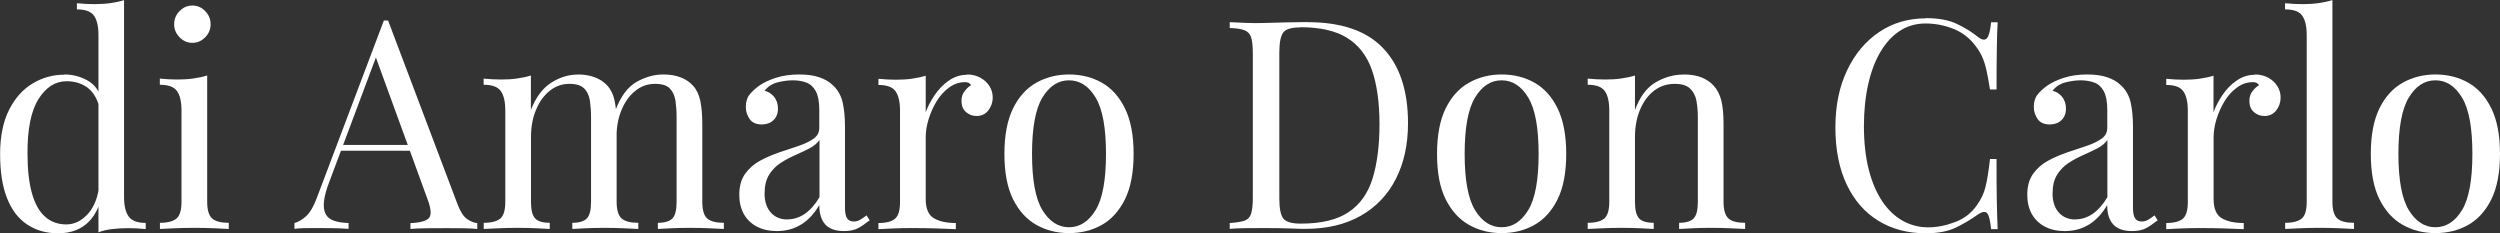 <?xml version="1.0" encoding="UTF-8"?>
<svg id="Livello_2" data-name="Livello 2" xmlns="http://www.w3.org/2000/svg" viewBox="0 0 248.08 23.13">
  <rect x="0" y="0" width="248.08" height="23.13" fill="#333333" stroke="none"/>
  <defs>
    <style>
      .cls-1 {
        fill: #fff;
      }
    </style>
  </defs>
  <g id="Livello_17" data-name="Livello 17">
    <g>
      <path class="cls-1" d="M6.38,7.39c.83,0,1.61.2,2.33.61s1.21,1.1,1.45,2.09l-.37.29c-.26-.81-.67-1.4-1.23-1.77-.56-.37-1.21-.55-1.96-.55-1.11,0-2.04.59-2.78,1.77-.74,1.18-1.11,3-1.09,5.45,0,1.57.15,2.87.44,3.9.29,1.03.72,1.81,1.3,2.32.57.51,1.28.77,2.1.77s1.51-.35,2.15-1.04c.64-.7,1.03-1.72,1.16-3.07l.34.41c-.15,1.47-.61,2.6-1.37,3.39-.76.79-1.79,1.19-3.09,1.19-1.17,0-2.19-.29-3.06-.87-.88-.58-1.54-1.45-2-2.61-.46-1.16-.69-2.62-.69-4.38s.3-3.22.89-4.39c.59-1.17,1.37-2.04,2.34-2.62.97-.58,2.02-.87,3.15-.87ZM12.31,0v19.57c0,.87.16,1.51.47,1.93.31.42.87.62,1.68.62v.61c-.58-.06-1.17-.09-1.75-.09-.55,0-1.07.03-1.57.09s-.96.16-1.37.32V3.48c0-.87-.15-1.51-.45-1.93-.3-.42-.87-.62-1.69-.62V.32c.6.06,1.19.09,1.75.09s1.07-.03,1.57-.1c.5-.07.96-.17,1.37-.3Z"/>
      <path class="cls-1" d="M20.56,7.48v12.55c0,.81.17,1.36.49,1.65.33.29.88.43,1.65.43v.61c-.32-.02-.8-.04-1.45-.07s-1.3-.04-1.96-.04-1.29.01-1.95.04-1.15.05-1.47.07v-.61c.77,0,1.32-.15,1.65-.43s.49-.84.49-1.65v-9.07c0-.87-.15-1.51-.45-1.93-.3-.42-.87-.62-1.7-.62v-.61c.6.06,1.19.09,1.75.09s1.07-.03,1.57-.1c.5-.07.96-.17,1.37-.3ZM19.09.55c.49,0,.91.18,1.27.55.36.37.54.8.54,1.3s-.18.94-.54,1.3c-.36.37-.78.55-1.27.55s-.91-.18-1.27-.55c-.36-.37-.54-.8-.54-1.3s.18-.94.54-1.3c.36-.37.78-.55,1.27-.55Z"/>
      <path class="cls-1" d="M38.52,2.06l6.89,18.23c.28.73.6,1.22.96,1.46.36.24.69.37.99.39v.58c-.38-.04-.84-.06-1.38-.07-.55,0-1.09-.01-1.64-.01-.73,0-1.42,0-2.06.01-.64.01-1.16.03-1.55.07v-.58c.96-.04,1.57-.21,1.84-.51.26-.3.21-.94-.17-1.93l-5.25-14.41.45-.38-4.91,13.1c-.3.77-.48,1.43-.54,1.96-.06.53,0,.95.16,1.26.16.31.43.53.82.67.39.14.87.21,1.46.23v.58c-.53-.04-1.08-.06-1.65-.07-.57,0-1.11-.01-1.6-.01s-.87,0-1.2.01c-.33.01-.64.03-.92.07v-.58c.38-.1.76-.32,1.16-.68.39-.36.75-.97,1.07-1.84l6.64-17.57h.45ZM41.97,14.38v.58h-8.42l.28-.58h8.13Z"/>
      <path class="cls-1" d="M57.33,7.39c.66,0,1.23.1,1.72.29.49.19.89.46,1.21.81.36.39.6.89.73,1.51.13.62.2,1.38.2,2.29v7.74c0,.81.17,1.36.5,1.65.33.29.88.43,1.65.43v.61c-.32-.02-.81-.04-1.47-.07-.66-.03-1.3-.04-1.92-.04s-1.23.01-1.82.04c-.59.03-1.04.05-1.34.07v-.61c.68,0,1.16-.15,1.44-.43s.42-.84.42-1.65v-8.38c0-.6-.04-1.15-.11-1.65-.08-.5-.26-.91-.57-1.22-.3-.31-.79-.46-1.47-.46-.73,0-1.39.23-1.96.7-.58.46-1.03,1.1-1.36,1.9-.33.8-.49,1.7-.49,2.68v6.43c0,.81.14,1.36.42,1.65s.76.43,1.44.43v.61c-.3-.02-.75-.04-1.34-.07-.59-.03-1.2-.04-1.82-.04s-1.26.01-1.92.04-1.15.05-1.47.07v-.61c.77,0,1.32-.15,1.65-.43s.49-.84.49-1.65v-9.07c0-.87-.15-1.51-.45-1.93-.3-.42-.87-.62-1.7-.62v-.61c.6.06,1.19.09,1.75.09s1.07-.03,1.57-.1c.5-.07.96-.17,1.37-.3v3.42c.49-1.26,1.16-2.15,2.01-2.7.85-.54,1.72-.81,2.63-.81ZM65.83,7.39c.66,0,1.23.1,1.72.29.49.19.89.46,1.21.81.36.39.6.89.73,1.51.13.62.2,1.38.2,2.29v7.74c0,.81.16,1.36.49,1.65.33.29.88.43,1.65.43v.61c-.32-.02-.81-.04-1.47-.07-.66-.03-1.3-.04-1.92-.04s-1.23.01-1.82.04c-.59.03-1.04.05-1.34.07v-.61c.68,0,1.16-.15,1.44-.43s.42-.84.42-1.65v-8.38c0-.6-.04-1.15-.11-1.65-.08-.5-.26-.91-.56-1.22-.3-.31-.79-.46-1.47-.46-.73,0-1.39.23-1.96.7-.58.46-1.03,1.09-1.36,1.88-.33.79-.5,1.68-.5,2.67l-.08-2.7c.51-1.33,1.2-2.25,2.06-2.74.87-.49,1.75-.74,2.65-.74Z"/>
      <path class="cls-1" d="M77.1,22.93c-.77,0-1.44-.15-2.01-.45-.56-.3-.99-.72-1.29-1.26-.29-.54-.44-1.17-.44-1.88,0-.85.19-1.55.58-2.09.39-.54.88-.98,1.48-1.3.6-.33,1.24-.6,1.91-.83.67-.22,1.3-.43,1.91-.64.6-.2,1.1-.44,1.48-.71.39-.27.58-.63.58-1.07v-1.8c0-.81-.12-1.43-.35-1.86-.24-.42-.55-.71-.95-.85-.4-.15-.84-.22-1.33-.22s-.97.07-1.51.2c-.54.14-.96.42-1.29.84.36.08.67.27.93.58.26.31.4.71.4,1.19s-.15.86-.45,1.15c-.3.28-.69.42-1.16.42-.55,0-.95-.18-1.2-.54-.25-.36-.38-.76-.38-1.2,0-.5.12-.91.37-1.22.25-.31.56-.6.93-.87.43-.31.99-.57,1.68-.8.69-.22,1.46-.33,2.33-.33.77,0,1.43.09,1.98.28.55.18,1,.45,1.36.8.49.46.81,1.03.96,1.7.15.67.23,1.46.23,2.39v8.06c0,.48.07.83.21,1.04.14.21.36.32.66.32.21,0,.41-.05.59-.15.19-.1.41-.25.68-.46l.31.49c-.4.31-.77.57-1.13.77-.36.2-.84.3-1.44.3-.55,0-1-.1-1.36-.29-.36-.19-.63-.48-.8-.86-.18-.38-.27-.85-.27-1.43-.51.87-1.12,1.52-1.82,1.94-.71.43-1.5.64-2.39.64ZM78.12,21.77c.62,0,1.2-.18,1.74-.55.54-.37,1.02-.92,1.46-1.65v-5.68c-.23.33-.56.6-.99.83-.43.22-.9.44-1.41.67-.51.22-.99.48-1.46.78-.46.3-.84.69-1.14,1.17-.3.48-.45,1.11-.45,1.88s.2,1.39.61,1.86c.4.46.96.7,1.65.7Z"/>
      <path class="cls-1" d="M95.94,7.39c.51,0,.96.11,1.34.32.39.21.69.49.9.83.22.34.33.72.33,1.14,0,.48-.15.91-.44,1.28-.29.37-.68.55-1.17.55-.4,0-.74-.13-1.04-.39-.3-.26-.45-.63-.45-1.12,0-.37.1-.68.3-.94.2-.26.42-.47.66-.62-.13-.19-.33-.29-.59-.29-.58,0-1.12.18-1.61.54-.49.36-.9.82-1.24,1.38-.34.56-.6,1.15-.79,1.78-.19.63-.28,1.21-.28,1.75v6.15c0,.95.27,1.58.8,1.9.54.32,1.27.48,2.19.48v.61c-.43-.02-1.04-.04-1.83-.07-.79-.03-1.63-.04-2.51-.04-.64,0-1.28.01-1.91.04s-1.11.05-1.43.07v-.61c.77,0,1.32-.15,1.65-.43.33-.29.49-.84.49-1.65v-9.07c0-.87-.15-1.51-.45-1.93-.3-.42-.87-.62-1.69-.62v-.61c.6.06,1.19.09,1.75.09s1.07-.03,1.57-.1c.5-.07.96-.17,1.37-.3v3.62c.21-.56.5-1.13.89-1.7.39-.57.85-1.05,1.4-1.43.55-.39,1.15-.58,1.81-.58Z"/>
      <path class="cls-1" d="M106.08,7.39c1.21,0,2.29.27,3.25.81.96.54,1.73,1.39,2.3,2.55s.86,2.67.86,4.52-.29,3.36-.86,4.51c-.57,1.15-1.34,2-2.3,2.54s-2.04.81-3.25.81-2.26-.27-3.23-.81c-.97-.54-1.74-1.39-2.32-2.54-.57-1.15-.86-2.65-.86-4.51s.29-3.36.86-4.52,1.35-2.01,2.32-2.55c.97-.54,2.05-.81,3.23-.81ZM106.08,7.97c-1.07,0-1.95.57-2.64,1.71-.69,1.14-1.03,3.01-1.03,5.59s.34,4.45,1.03,5.58,1.57,1.7,2.64,1.7,1.95-.57,2.64-1.7,1.03-2.99,1.03-5.58-.34-4.45-1.03-5.59c-.69-1.14-1.57-1.71-2.64-1.71Z"/>
      <path class="cls-1" d="M129.75,2.2c3.37,0,5.87.86,7.51,2.59,1.64,1.73,2.46,4.21,2.46,7.43,0,2.11-.4,3.95-1.2,5.52-.8,1.58-1.96,2.8-3.49,3.67-1.53.87-3.37,1.3-5.54,1.3-.28,0-.66,0-1.13-.03-.47-.02-.96-.03-1.46-.04-.5,0-.96-.01-1.37-.01-.66,0-1.31,0-1.95.01-.64.01-1.16.03-1.55.07v-.58c.64-.04,1.12-.12,1.46-.23.33-.12.55-.35.66-.7.11-.35.17-.87.17-1.57V5.28c0-.71-.06-1.24-.17-1.58-.11-.34-.33-.57-.66-.7-.33-.13-.81-.2-1.46-.22v-.58c.4.02.91.04,1.55.07.64.03,1.27.03,1.89.01.66-.02,1.4-.04,2.23-.06.83-.02,1.51-.03,2.03-.03ZM129.04,2.72c-.87,0-1.43.16-1.69.49-.26.33-.4,1-.4,2v14.49c0,1,.14,1.67.41,2,.27.33.84.49,1.71.49,2.05,0,3.64-.38,4.77-1.15,1.13-.76,1.92-1.88,2.37-3.35.45-1.47.68-3.26.68-5.36s-.25-3.96-.75-5.38c-.5-1.42-1.32-2.48-2.46-3.19-1.14-.71-2.69-1.06-4.65-1.06Z"/>
      <path class="cls-1" d="M149.01,7.39c1.2,0,2.29.27,3.25.81.96.54,1.73,1.39,2.3,2.55s.86,2.67.86,4.52-.29,3.36-.86,4.51c-.57,1.15-1.34,2-2.3,2.54-.96.54-2.04.81-3.25.81s-2.26-.27-3.23-.81-1.74-1.39-2.32-2.54c-.58-1.15-.86-2.65-.86-4.51s.29-3.36.86-4.52c.57-1.16,1.35-2.01,2.32-2.55.97-.54,2.05-.81,3.23-.81ZM149.01,7.97c-1.07,0-1.95.57-2.64,1.71-.69,1.14-1.03,3.01-1.03,5.59s.34,4.45,1.03,5.58,1.57,1.7,2.64,1.7,1.95-.57,2.64-1.7c.69-1.13,1.03-2.99,1.03-5.58s-.34-4.45-1.03-5.59c-.69-1.14-1.57-1.71-2.64-1.71Z"/>
      <path class="cls-1" d="M167.05,7.39c.72,0,1.31.1,1.79.29.48.19.88.46,1.2.81.36.39.61.87.76,1.45.15.58.23,1.36.23,2.35v7.74c0,.81.17,1.36.49,1.65s.88.43,1.65.43v.61c-.32-.02-.81-.04-1.47-.07s-1.3-.04-1.92-.04-1.23.01-1.82.04c-.59.03-1.04.05-1.34.07v-.61c.68,0,1.16-.15,1.44-.43.28-.29.42-.84.42-1.65v-8.38c0-.6-.05-1.15-.14-1.65-.09-.5-.31-.91-.64-1.22-.33-.31-.83-.46-1.51-.46-.79,0-1.48.23-2.08.7-.59.46-1.05,1.1-1.38,1.9-.33.8-.49,1.7-.49,2.68v6.43c0,.81.14,1.36.42,1.65.28.29.76.43,1.44.43v.61c-.3-.02-.75-.04-1.34-.07-.59-.03-1.2-.04-1.82-.04s-1.26.01-1.92.04c-.66.03-1.15.05-1.47.07v-.61c.77,0,1.32-.15,1.65-.43.33-.29.49-.84.49-1.65v-9.07c0-.87-.15-1.51-.45-1.93-.3-.42-.87-.62-1.69-.62v-.61c.6.06,1.19.09,1.75.09s1.07-.03,1.57-.1c.5-.07.96-.17,1.37-.3v3.42c.49-1.31,1.17-2.23,2.05-2.74.88-.51,1.79-.77,2.75-.77Z"/>
      <path class="cls-1" d="M191.12,1.8c1.24,0,2.26.19,3.06.57.8.38,1.51.82,2.13,1.32.38.29.66.32.86.1.2-.22.33-.75.41-1.58h.65c-.04.72-.07,1.58-.08,2.61-.02,1.02-.03,2.38-.03,4.06h-.65c-.13-.83-.25-1.49-.37-1.99-.11-.49-.25-.91-.41-1.26-.16-.35-.37-.7-.63-1.04-.58-.79-1.32-1.37-2.2-1.72-.89-.36-1.82-.54-2.8-.54-.92,0-1.76.24-2.5.71-.74.47-1.38,1.15-1.92,2.04-.54.89-.95,1.96-1.24,3.22-.29,1.26-.44,2.67-.44,4.23s.16,3.06.48,4.3c.32,1.25.77,2.29,1.34,3.15.57.85,1.25,1.49,2.03,1.93.78.43,1.62.65,2.53.65.85,0,1.73-.17,2.66-.52.92-.35,1.65-.91,2.17-1.68.41-.56.7-1.17.86-1.83.16-.66.31-1.57.44-2.75h.65c0,1.76,0,3.17.03,4.25.02,1.07.05,1.98.08,2.71h-.65c-.08-.83-.2-1.35-.38-1.57-.18-.21-.48-.18-.89.09-.7.5-1.44.94-2.22,1.32-.78.38-1.78.57-3.01.57-1.79,0-3.36-.42-4.7-1.25-1.35-.83-2.39-2.03-3.13-3.59s-1.12-3.45-1.12-5.65.39-4.06,1.16-5.68c.77-1.62,1.83-2.89,3.18-3.8,1.35-.91,2.9-1.36,4.65-1.36Z"/>
      <path class="cls-1" d="M204.9,22.93c-.77,0-1.44-.15-2-.45s-.99-.72-1.29-1.26c-.29-.54-.44-1.17-.44-1.88,0-.85.19-1.55.58-2.09.39-.54.88-.98,1.48-1.3.6-.33,1.24-.6,1.91-.83.67-.22,1.3-.43,1.91-.64.6-.2,1.1-.44,1.48-.71.39-.27.58-.63.58-1.07v-1.8c0-.81-.12-1.43-.35-1.86-.24-.42-.55-.71-.95-.85s-.84-.22-1.33-.22-.97.07-1.51.2c-.54.14-.97.42-1.29.84.36.08.67.27.93.58.26.31.4.71.4,1.19s-.15.86-.45,1.15c-.3.28-.69.42-1.16.42-.55,0-.95-.18-1.2-.54-.25-.36-.38-.76-.38-1.2,0-.5.12-.91.37-1.22.24-.31.56-.6.93-.87.43-.31.99-.57,1.68-.8.69-.22,1.46-.33,2.33-.33.77,0,1.43.09,1.98.28.55.18,1,.45,1.36.8.49.46.81,1.03.96,1.7.15.67.23,1.46.23,2.39v8.06c0,.48.07.83.21,1.04.14.21.36.32.66.32.21,0,.4-.05.59-.15.19-.1.41-.25.68-.46l.31.49c-.4.31-.77.57-1.13.77-.36.2-.84.3-1.44.3-.55,0-1-.1-1.36-.29-.36-.19-.63-.48-.81-.86-.18-.38-.27-.85-.27-1.43-.51.87-1.12,1.52-1.82,1.94-.71.43-1.5.64-2.39.64ZM205.92,21.77c.62,0,1.2-.18,1.74-.55.54-.37,1.02-.92,1.46-1.65v-5.68c-.23.33-.56.6-.99.83-.43.22-.9.44-1.41.67-.51.22-.99.48-1.45.78-.46.3-.84.69-1.14,1.17-.3.48-.45,1.11-.45,1.88s.2,1.39.61,1.86c.4.46.96.7,1.65.7Z"/>
      <path class="cls-1" d="M223.74,7.39c.51,0,.96.11,1.34.32.39.21.69.49.9.83.22.34.33.72.33,1.14,0,.48-.15.91-.44,1.28-.29.37-.68.55-1.17.55-.4,0-.74-.13-1.04-.39-.3-.26-.45-.63-.45-1.12,0-.37.1-.68.3-.94.2-.26.42-.47.66-.62-.13-.19-.33-.29-.59-.29-.58,0-1.12.18-1.61.54-.49.36-.9.82-1.24,1.38-.34.56-.6,1.15-.79,1.78-.19.63-.28,1.21-.28,1.75v6.15c0,.95.27,1.58.8,1.9.54.32,1.27.48,2.19.48v.61c-.43-.02-1.04-.04-1.84-.07-.79-.03-1.63-.04-2.51-.04-.64,0-1.28.01-1.91.04s-1.11.05-1.43.07v-.61c.77,0,1.32-.15,1.65-.43.33-.29.49-.84.49-1.65v-9.07c0-.87-.15-1.51-.45-1.93-.3-.42-.87-.62-1.69-.62v-.61c.6.06,1.19.09,1.75.09s1.07-.03,1.57-.1c.5-.07.96-.17,1.37-.3v3.62c.21-.56.5-1.13.89-1.7.38-.57.85-1.05,1.4-1.43.55-.39,1.15-.58,1.81-.58Z"/>
      <path class="cls-1" d="M231.45,0v20.03c0,.81.17,1.36.49,1.65s.88.43,1.65.43v.61c-.32-.02-.8-.04-1.45-.07-.65-.03-1.3-.04-1.96-.04s-1.29.01-1.95.04-1.15.05-1.47.07v-.61c.77,0,1.32-.15,1.65-.43s.49-.84.49-1.65V3.48c0-.87-.15-1.51-.45-1.93-.3-.42-.87-.62-1.7-.62V.32c.6.06,1.19.09,1.75.09s1.07-.03,1.57-.1c.5-.07.96-.17,1.37-.3Z"/>
      <path class="cls-1" d="M241.67,7.39c1.21,0,2.29.27,3.25.81.96.54,1.73,1.39,2.3,2.55s.86,2.67.86,4.52-.29,3.36-.86,4.51c-.57,1.15-1.34,2-2.3,2.54s-2.04.81-3.25.81-2.26-.27-3.23-.81-1.74-1.39-2.32-2.54c-.57-1.15-.86-2.65-.86-4.51s.29-3.36.86-4.52,1.35-2.01,2.32-2.55c.97-.54,2.05-.81,3.23-.81ZM241.67,7.97c-1.07,0-1.95.57-2.64,1.71-.69,1.14-1.03,3.01-1.03,5.59s.34,4.45,1.03,5.58,1.57,1.7,2.64,1.7,1.95-.57,2.64-1.7,1.03-2.99,1.03-5.58-.34-4.45-1.03-5.59c-.69-1.14-1.57-1.71-2.64-1.71Z"/>
    </g>
  </g>
</svg>